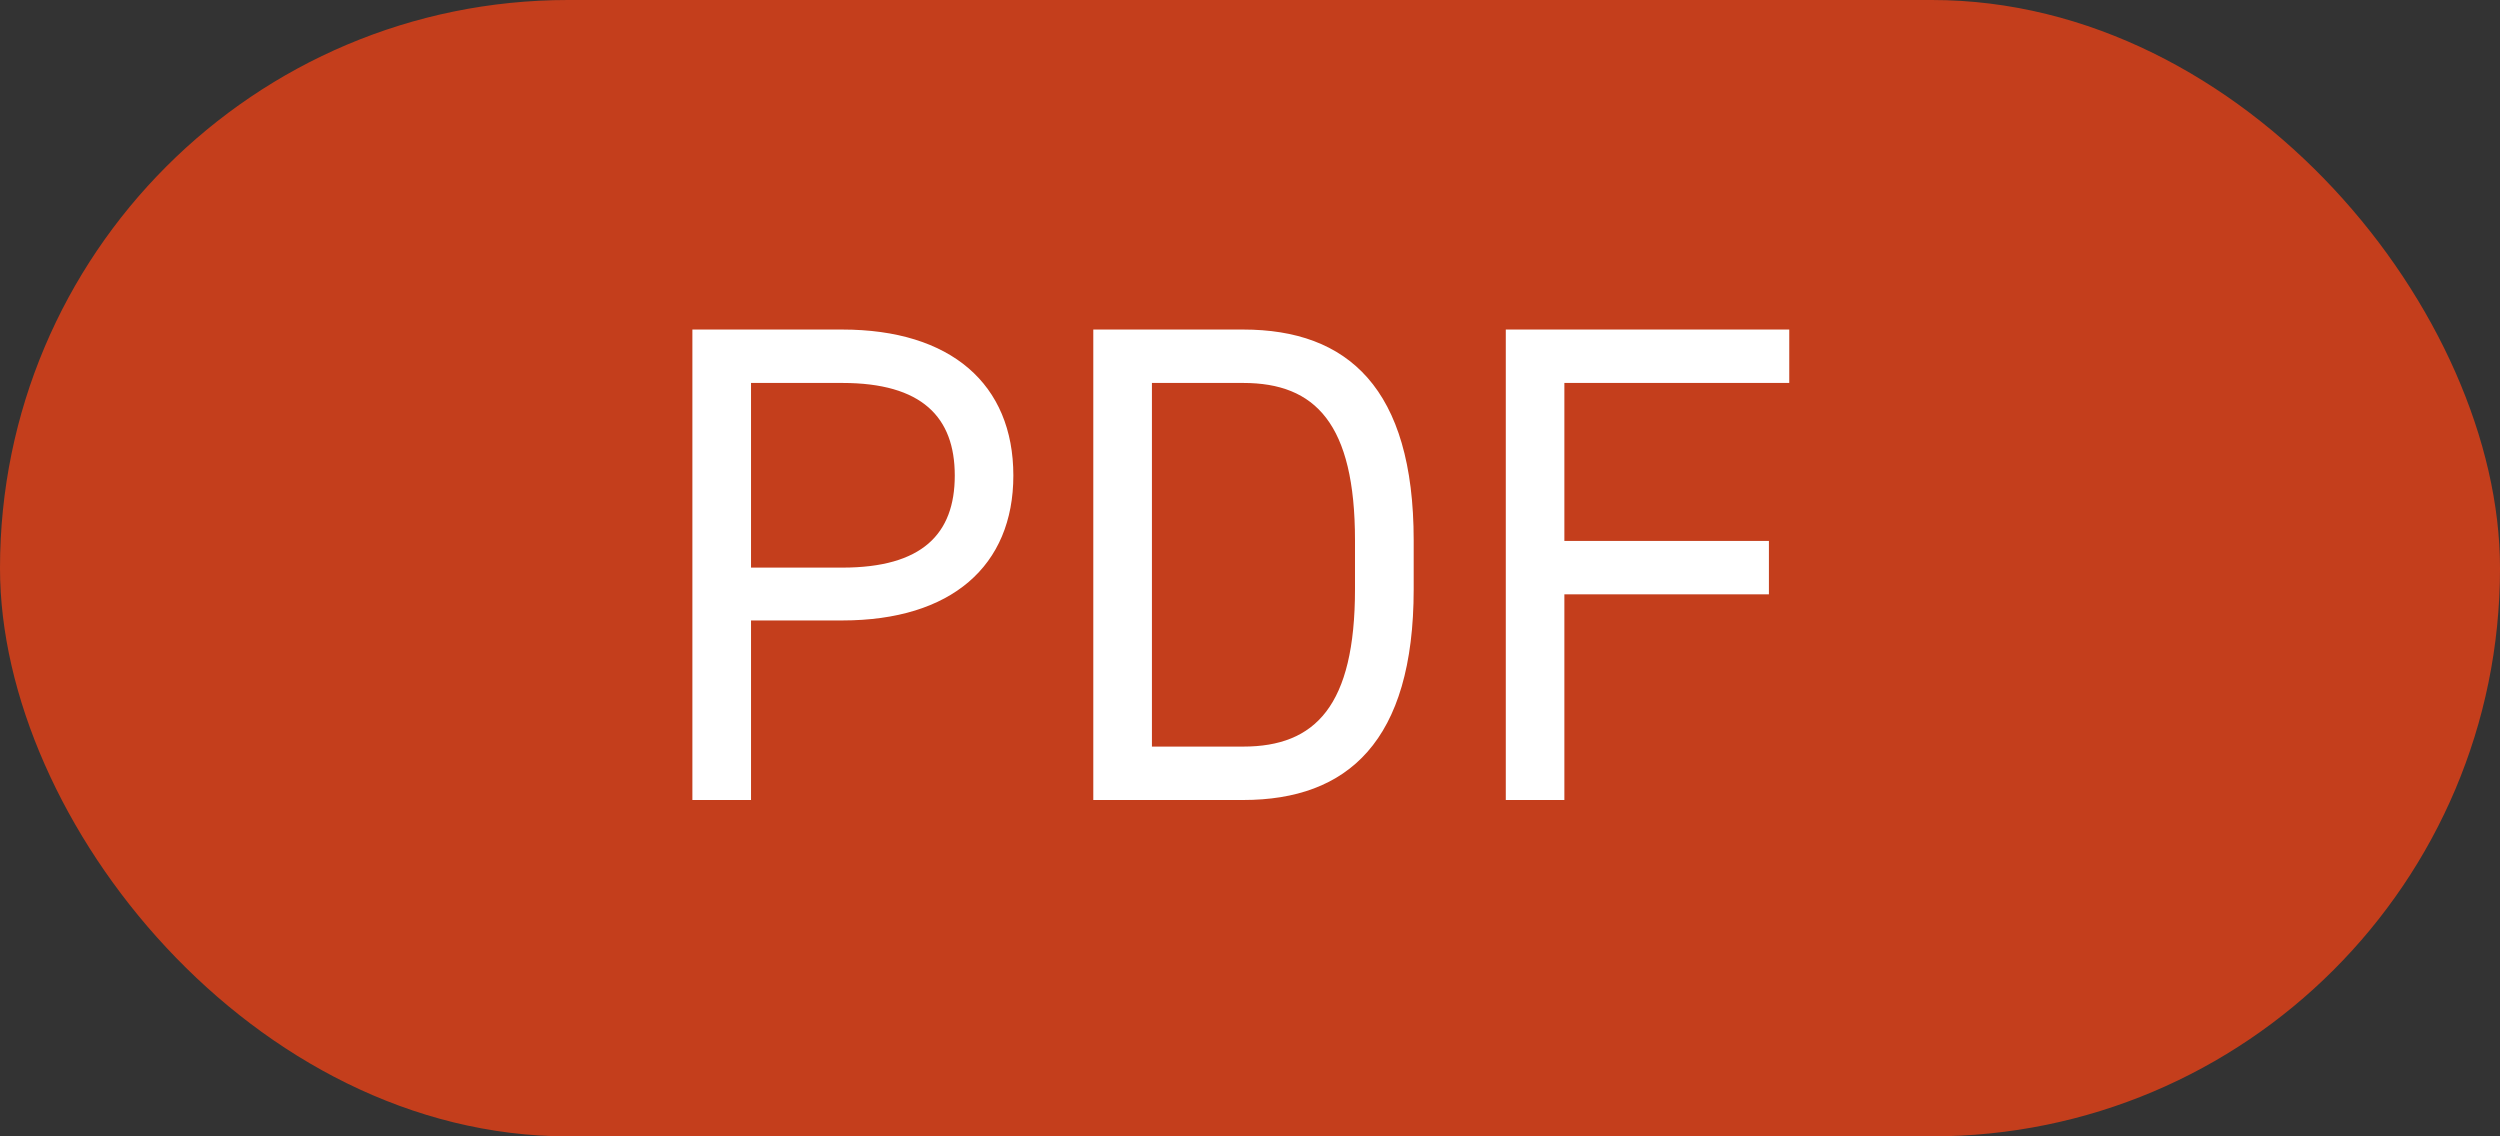 <svg id="ico_file_pdf.svg" xmlns="http://www.w3.org/2000/svg" width="44" height="20" viewBox="0 0 44 20">
  <rect x="0" y="0" width="44" height="20" fill="#333333" stroke="none"/>
  <defs>
    <style>
      .cls-1 {
        fill: #c43e1c;
      }

      .cls-2 {
        fill: #fff;
        fill-rule: evenodd;
      }
    </style>
  </defs>
  <rect id="長方形_706" data-name="長方形 706" class="cls-1" width="44" height="20" rx="10" ry="10"/>
  <path id="PDF" class="cls-2" d="M646.825,1885.92c1.919,0,3.01-.96,3.01-2.55,0-1.61-1.1-2.57-3.01-2.57h-2.639v8.28h1.032v-3.16h1.607Zm-1.607-.93v-3.25h1.607c1.4,0,1.979.6,1.979,1.63s-0.576,1.62-1.979,1.62h-1.607Zm8.663,4.09c1.835,0,3-1.03,3-3.71v-0.86c0-2.68-1.163-3.71-3-3.71h-2.639v8.28h2.639Zm0-.94h-1.607v-6.4h1.607c1.271,0,1.967.72,1.967,2.77v0.86C655.848,1887.42,655.152,1888.14,653.881,1888.14Zm4.621-7.34v8.28h1.031v-3.62h3.6v-0.94h-3.6v-2.78h3.958v-0.94H658.5Z" transform="translate(-632 -1875)"/>
</svg>
